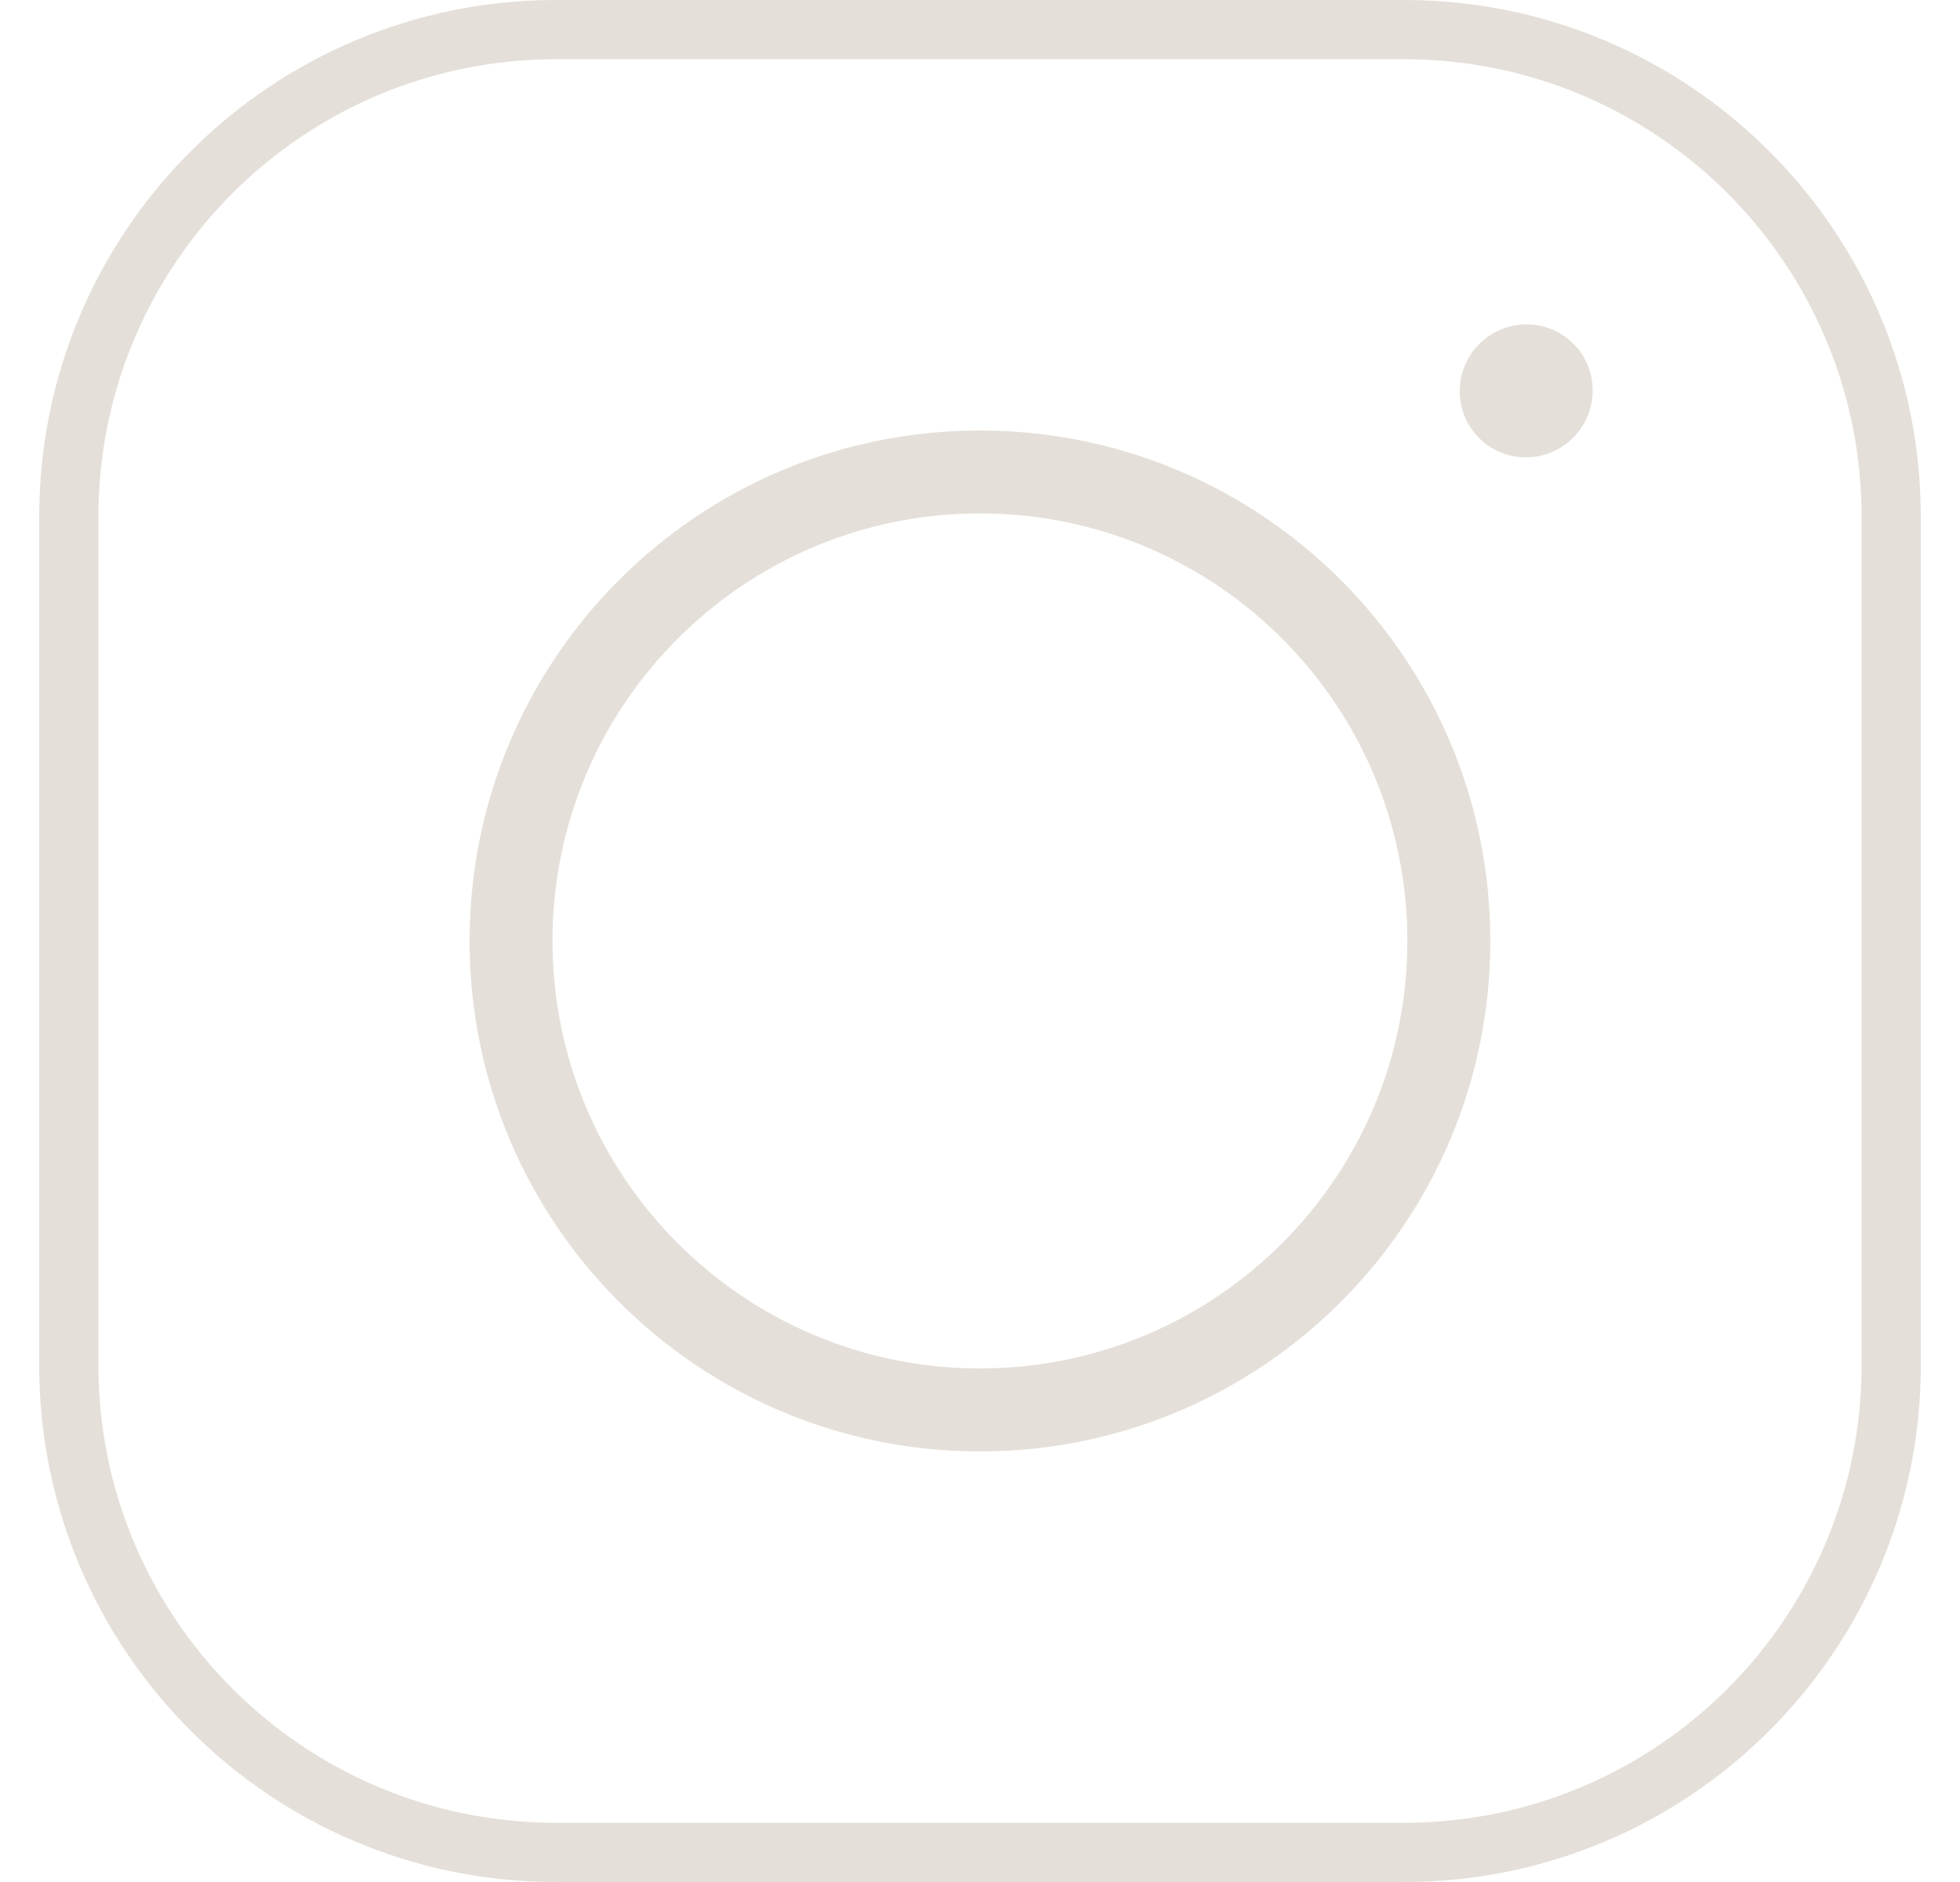 <svg xmlns="http://www.w3.org/2000/svg" width="25" height="24" viewBox="0 0 25 24" fill="none">
<g clip-path="url(#clip0_237_81)">
<path fill-rule="evenodd" clip-rule="evenodd" d="M7.092 0.755C3.869 0.755 1.255 3.369 1.255 6.592V17.408C1.255 20.631 3.869 23.245 7.092 23.245H17.908C21.131 23.245 23.745 20.631 23.745 17.408V6.592C23.745 3.369 21.131 0.755 17.908 0.755H7.092ZM0.5 6.592C0.5 2.952 3.452 0 7.092 0H17.908C21.549 0 24.5 2.952 24.5 6.592V17.408C24.5 21.049 21.549 24 17.908 24H7.092C3.452 24 0.5 21.049 0.5 17.408V6.592Z" fill="#E4DFD8"/>
<path fill-rule="evenodd" clip-rule="evenodd" d="M12.499 6.547C9.488 6.547 7.047 8.988 7.047 11.999C7.047 15.01 9.488 17.451 12.499 17.451C15.51 17.451 17.951 15.01 17.951 11.999C17.951 8.988 15.51 6.547 12.499 6.547ZM5.99 11.999C5.99 8.404 8.904 5.49 12.499 5.49C16.094 5.49 19.009 8.404 19.009 11.999C19.009 15.594 16.094 18.509 12.499 18.509C8.904 18.509 5.99 15.594 5.99 11.999Z" fill="#E4DFD8"/>
<path d="M19.904 5.423C20.148 5.18 20.15 4.786 19.908 4.544C19.667 4.302 19.273 4.303 19.029 4.546C18.785 4.789 18.784 5.183 19.025 5.425C19.267 5.667 19.66 5.666 19.904 5.423Z" fill="#E4DFD8"/>
<path fill-rule="evenodd" clip-rule="evenodd" d="M19.189 4.706C19.033 4.862 19.033 5.112 19.185 5.265C19.337 5.417 19.587 5.418 19.744 5.262C19.9 5.106 19.9 4.856 19.748 4.704C19.596 4.551 19.346 4.55 19.189 4.706ZM18.865 5.585C18.534 5.253 18.538 4.716 18.869 4.386C19.201 4.055 19.738 4.052 20.069 4.384C20.4 4.716 20.395 5.253 20.064 5.583C19.733 5.914 19.196 5.917 18.865 5.585Z" fill="#E4DFD8"/>
</g>
<defs>
<clipPath id="clip0_237_81">
<rect width="24" height="24" fill="white" transform="translate(0.5)"/>
</clipPath>
</defs>
</svg>